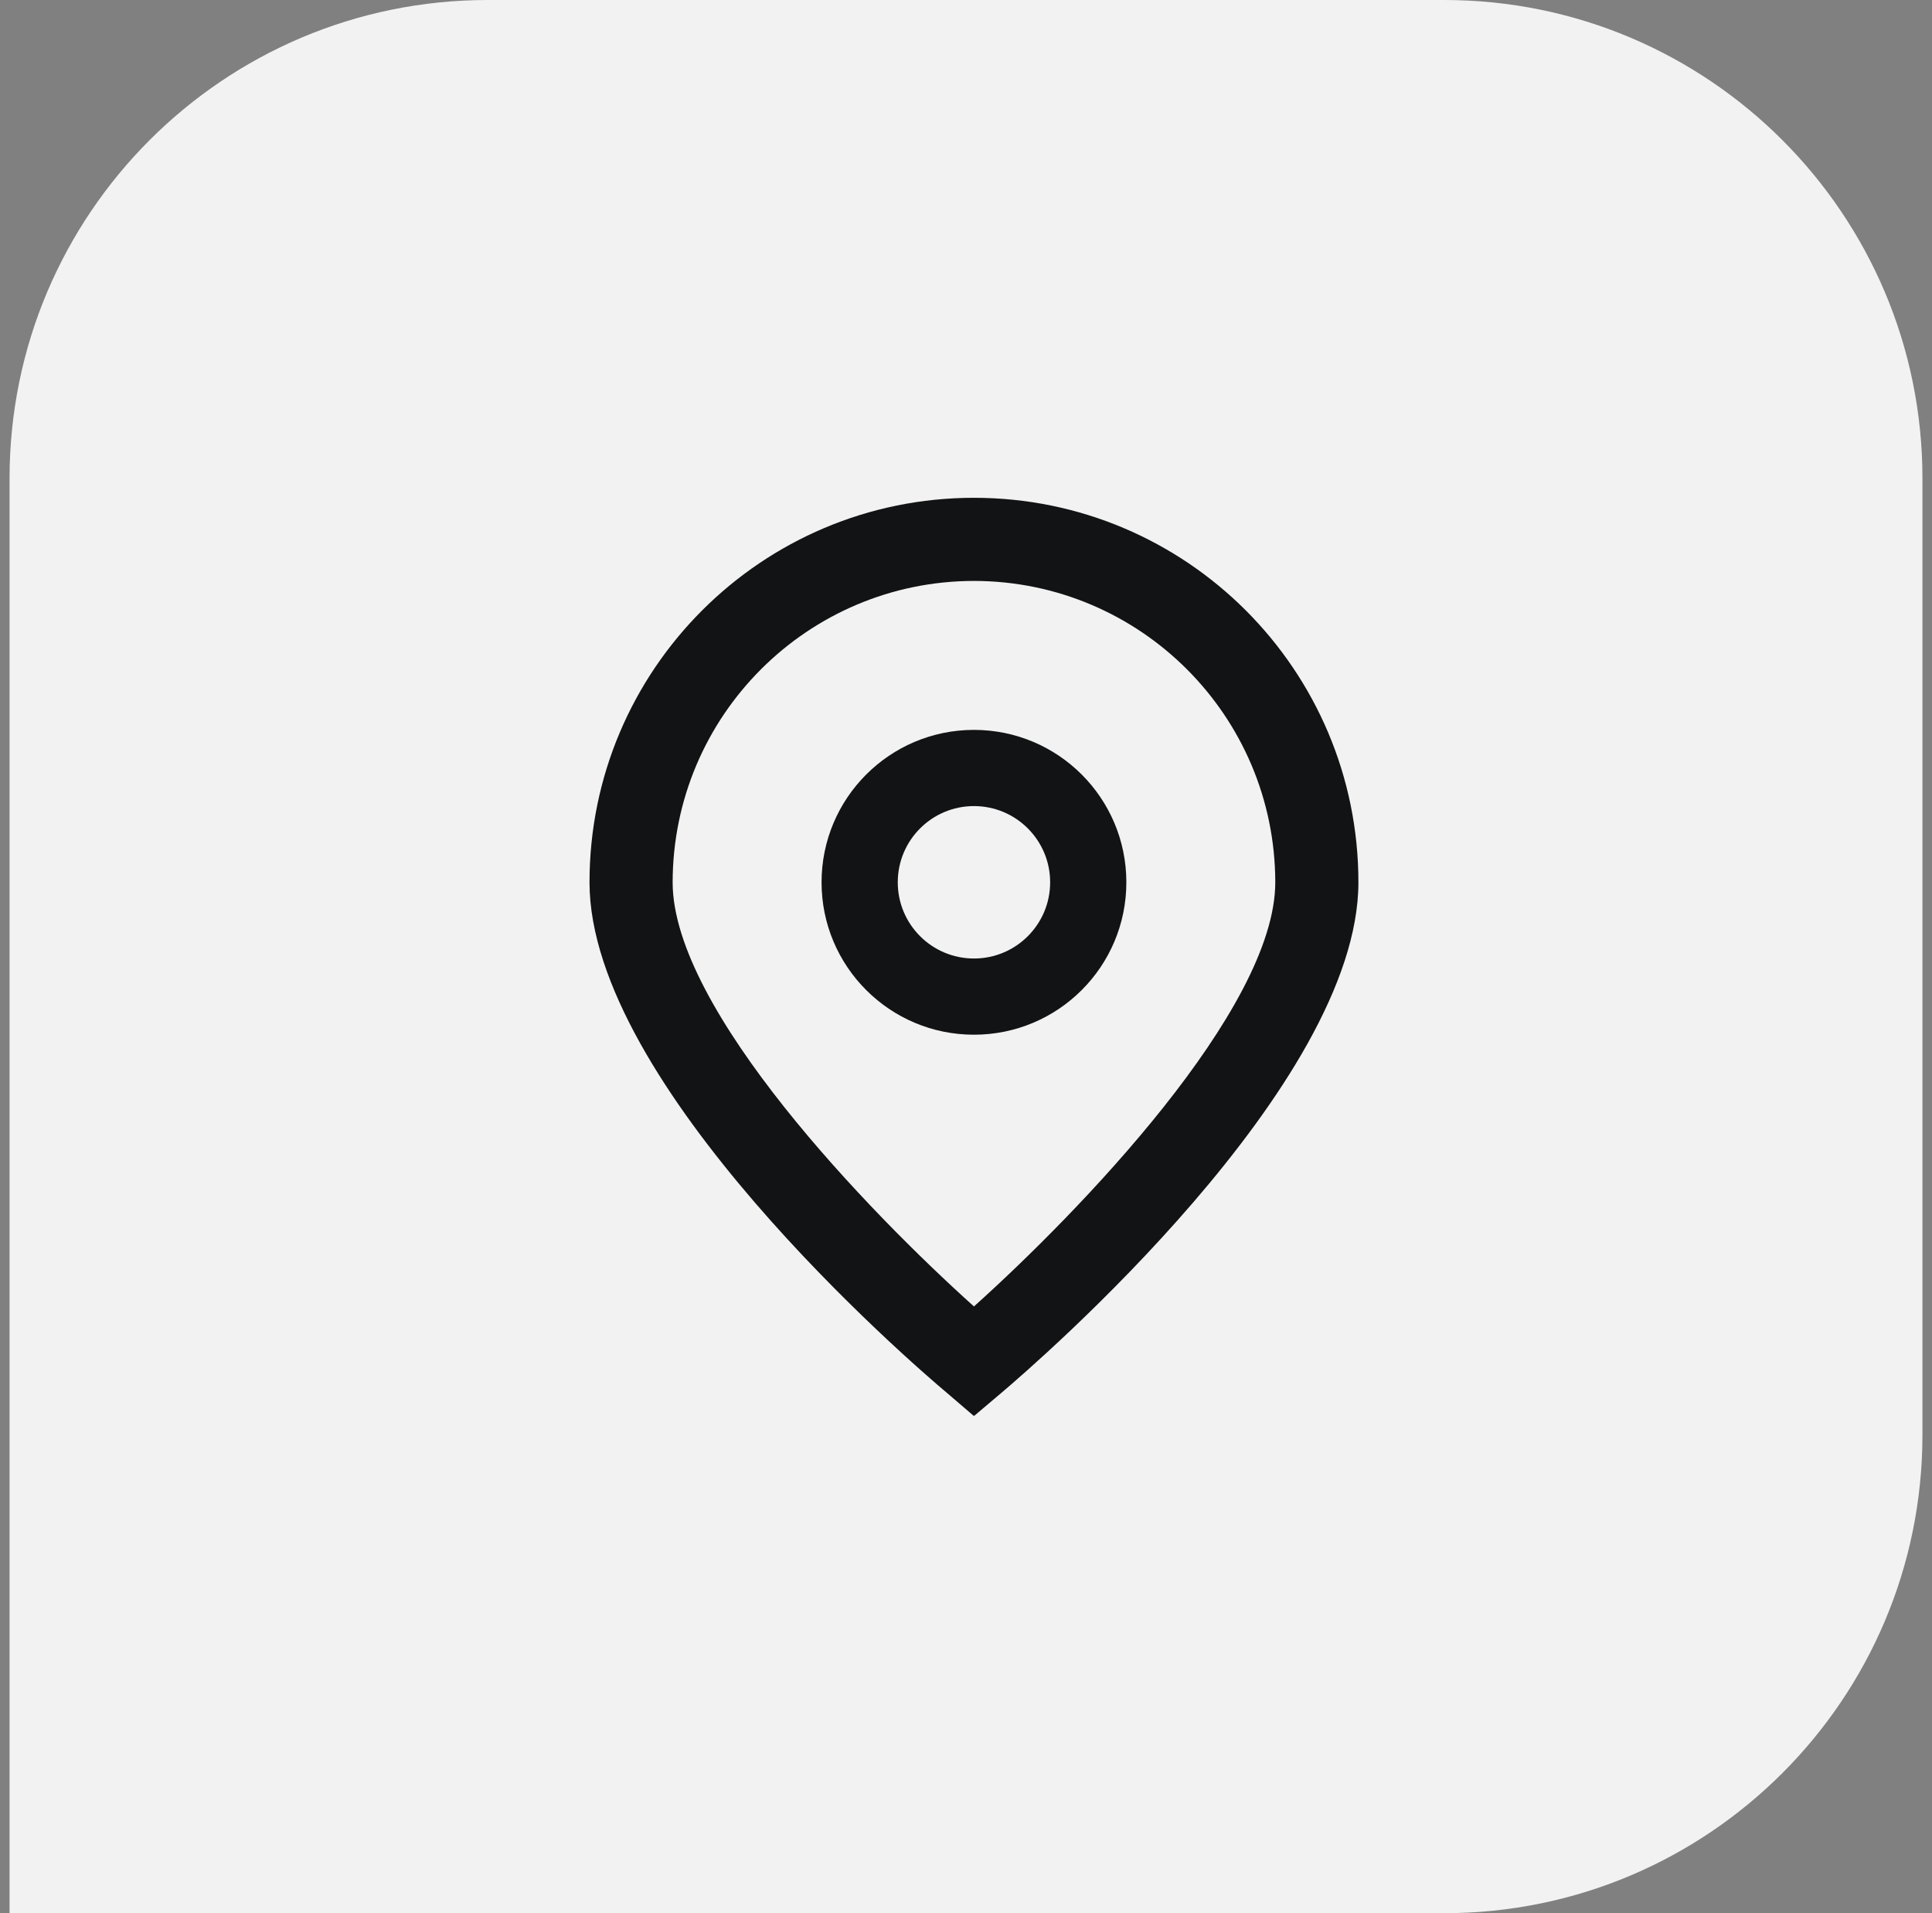<svg width="101" height="100" viewBox="0 0 101 100" fill="none" xmlns="http://www.w3.org/2000/svg">
<rect x="0" y="0" width="101" height="100" fill="#808080" stroke="none"/>
<path d="M0.5 25C0.5 11.193 11.693 0 25.5 0H75.5C89.307 0 100.5 11.193 100.5 25V75C100.5 88.807 89.307 100 75.5 100H0.5V25Z" fill="#F2F2F2"/>
<g clip-path="url(#clip0_3_44786)">
<path d="M50.916 74.016L49.522 72.821C47.6 71.212 30.818 56.718 30.818 46.117C30.818 35.017 39.816 26.019 50.916 26.019C62.016 26.019 71.014 35.017 71.014 46.117C71.014 56.718 54.232 71.212 52.318 72.829L50.916 74.016ZM50.916 30.364C42.22 30.374 35.174 37.421 35.164 46.117C35.164 52.777 45.489 63.416 50.916 68.286C56.343 63.414 66.668 52.769 66.668 46.117C66.658 37.421 59.612 30.374 50.916 30.364Z" fill="#121314"/>
<path d="M50.916 54.083C46.516 54.083 42.949 50.517 42.949 46.117C42.949 41.717 46.516 38.15 50.916 38.15C55.316 38.15 58.883 41.717 58.883 46.117C58.883 50.517 55.316 54.083 50.916 54.083ZM50.916 42.133C48.716 42.133 46.933 43.917 46.933 46.117C46.933 48.316 48.716 50.1 50.916 50.1C53.116 50.1 54.899 48.316 54.899 46.117C54.899 43.917 53.116 42.133 50.916 42.133Z" fill="#121314"/>
</g>
<defs>
<clipPath id="clip0_3_44786">
<rect width="48" height="48" fill="white" transform="translate(27 26)"/>
</clipPath>
</defs>
</svg>
